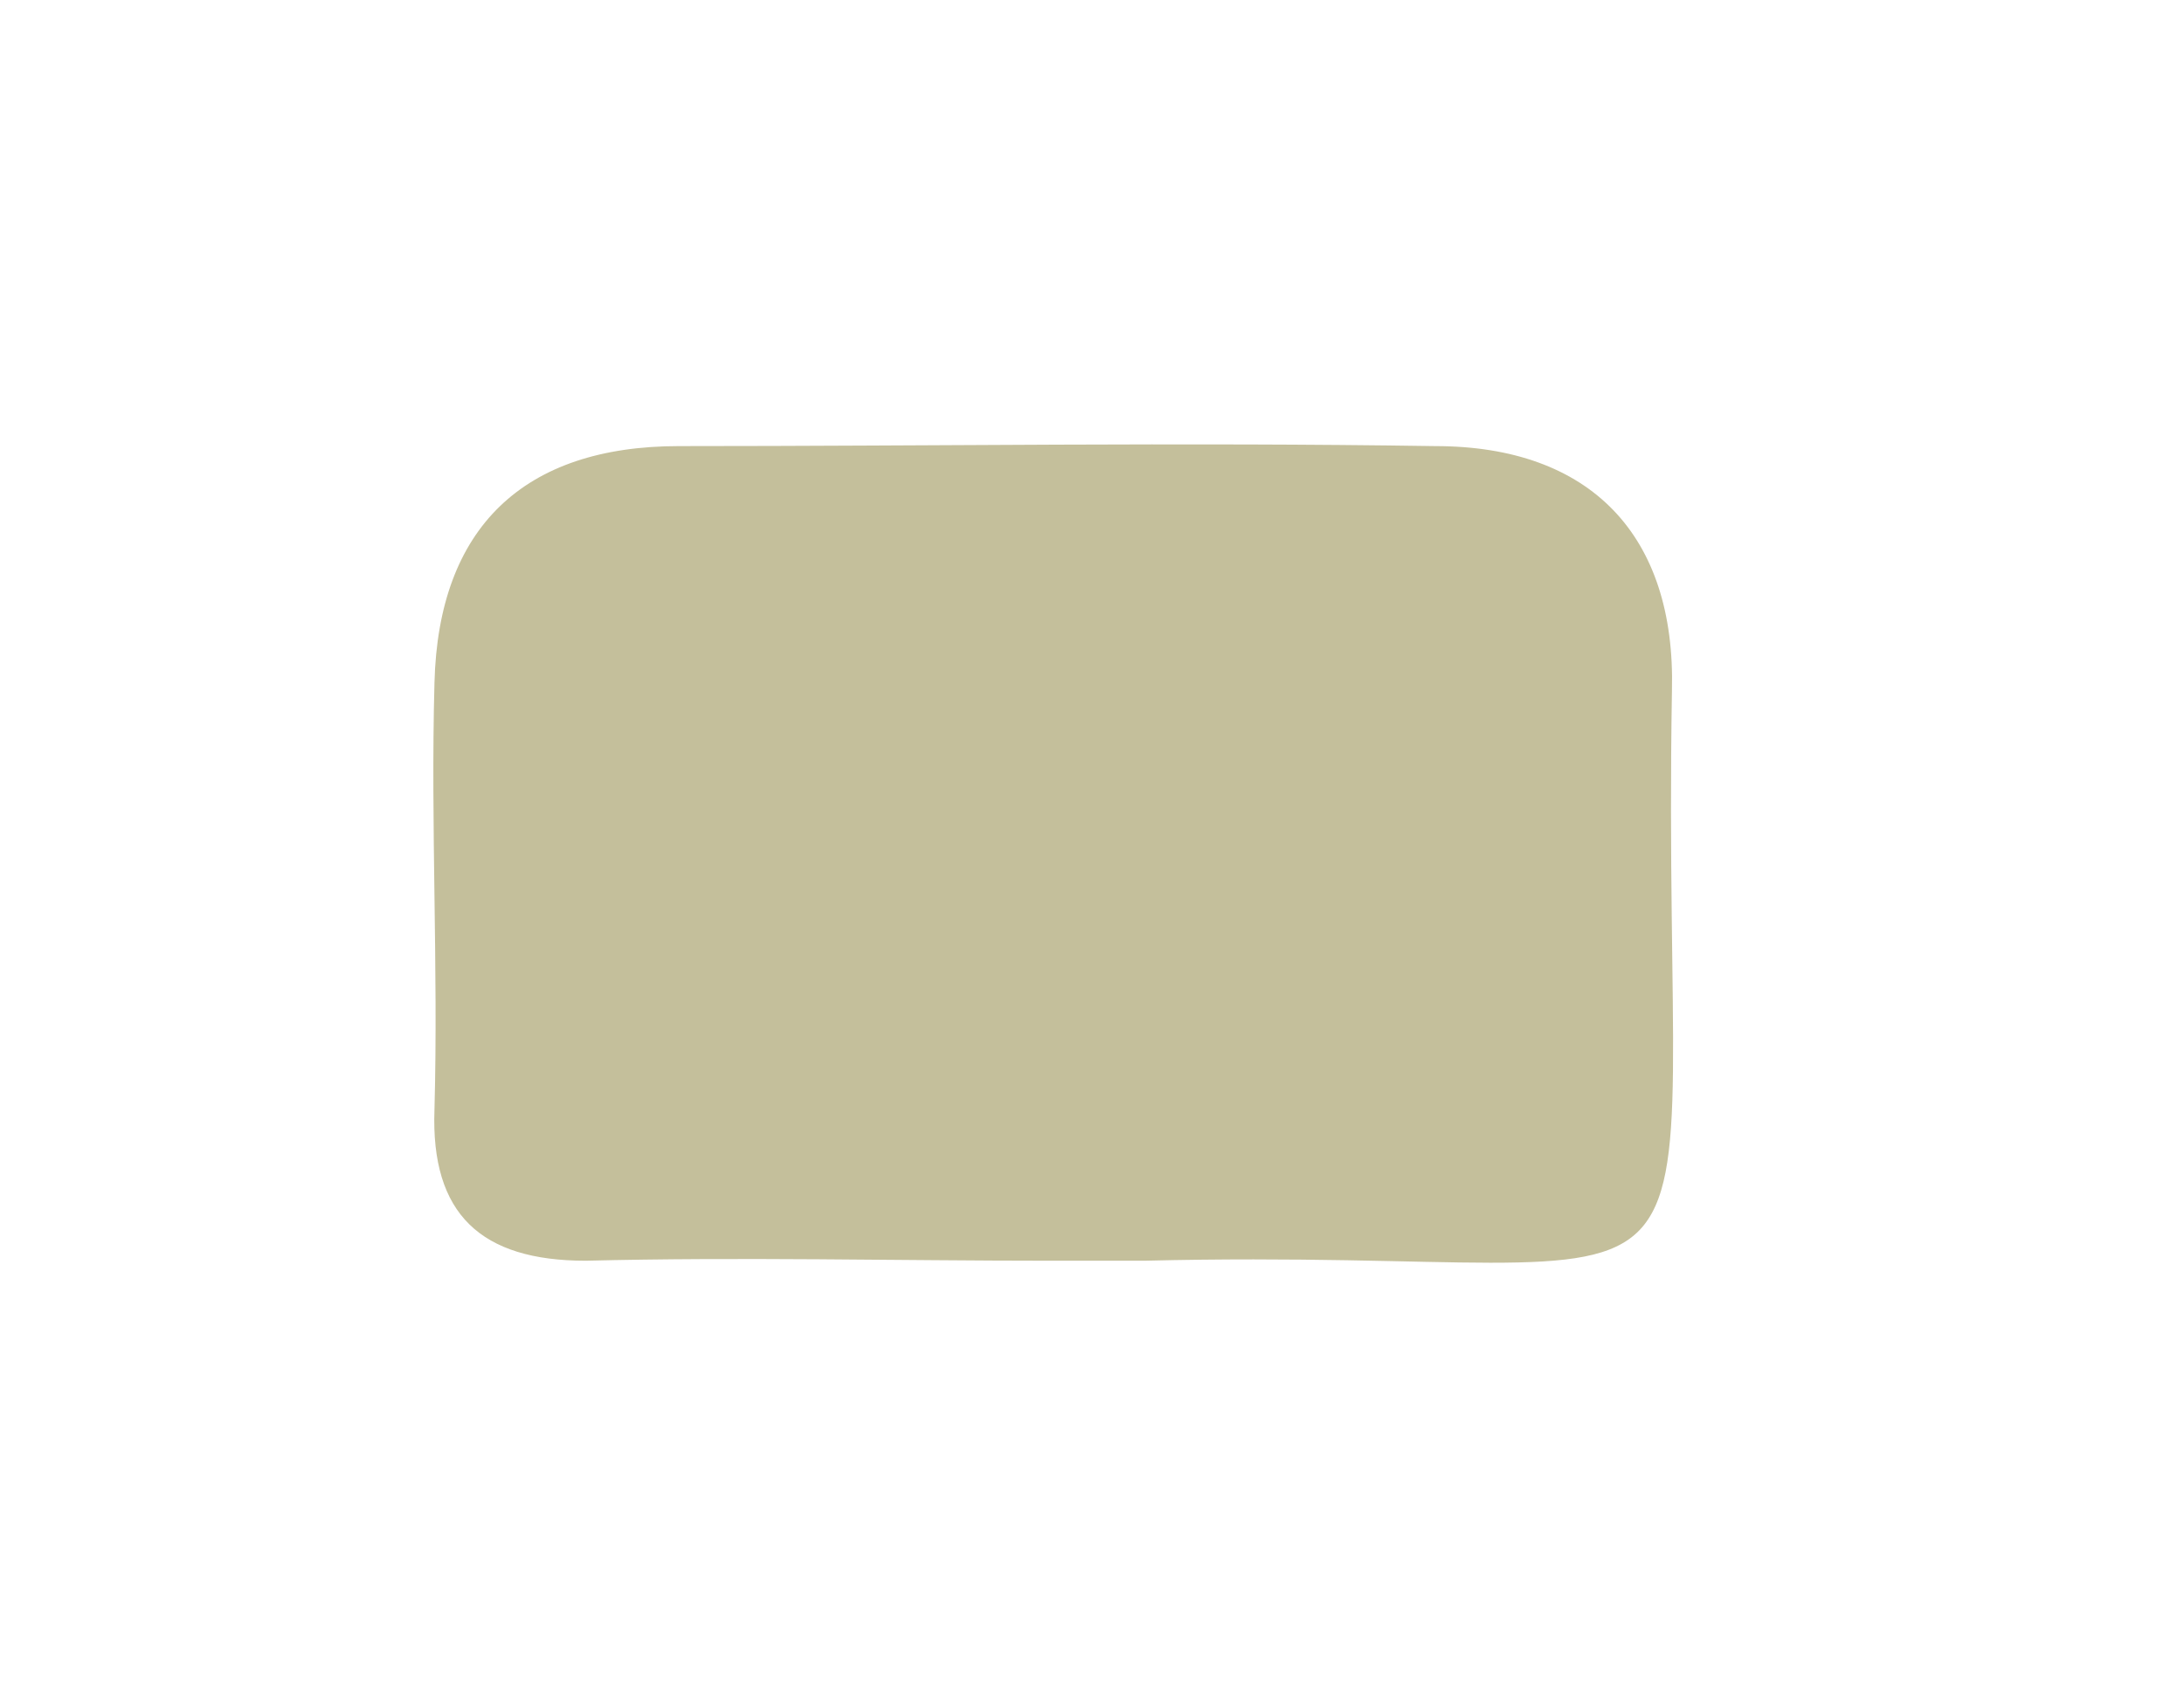 <?xml version="1.0" encoding="utf-8"?>
<!-- Generator: Adobe Illustrator 21.0.1, SVG Export Plug-In . SVG Version: 6.00 Build 0)  -->
<!DOCTYPE svg PUBLIC "-//W3C//DTD SVG 1.1//EN" "http://www.w3.org/Graphics/SVG/1.1/DTD/svg11.dtd">
<svg version="1.1" id="Layer_1" xmlns="http://www.w3.org/2000/svg" xmlns:xlink="http://www.w3.org/1999/xlink" x="0px" y="0px"
	 viewBox="0 0 56.3 44" style="enable-background:new 0 0 56.3 44;" xml:space="preserve">
<style type="text/css">
	.st0{fill:#C4BF9B;}
</style>
<path class="st0" d="M27.1,32.5c-4,0-8-0.1-12,0c-2.7,0-4-1.2-3.9-3.9c0.1-3.7-0.1-7.3,0-11c0.1-4,2.3-6.1,6.3-6.1
	c6.5,0,13-0.1,19.5,0c4,0,6.2,2.3,6.1,6.3c-0.3,17.9,2.6,14.3-13.6,14.7C28.8,32.5,28,32.5,27.1,32.5z"/>
</svg>
